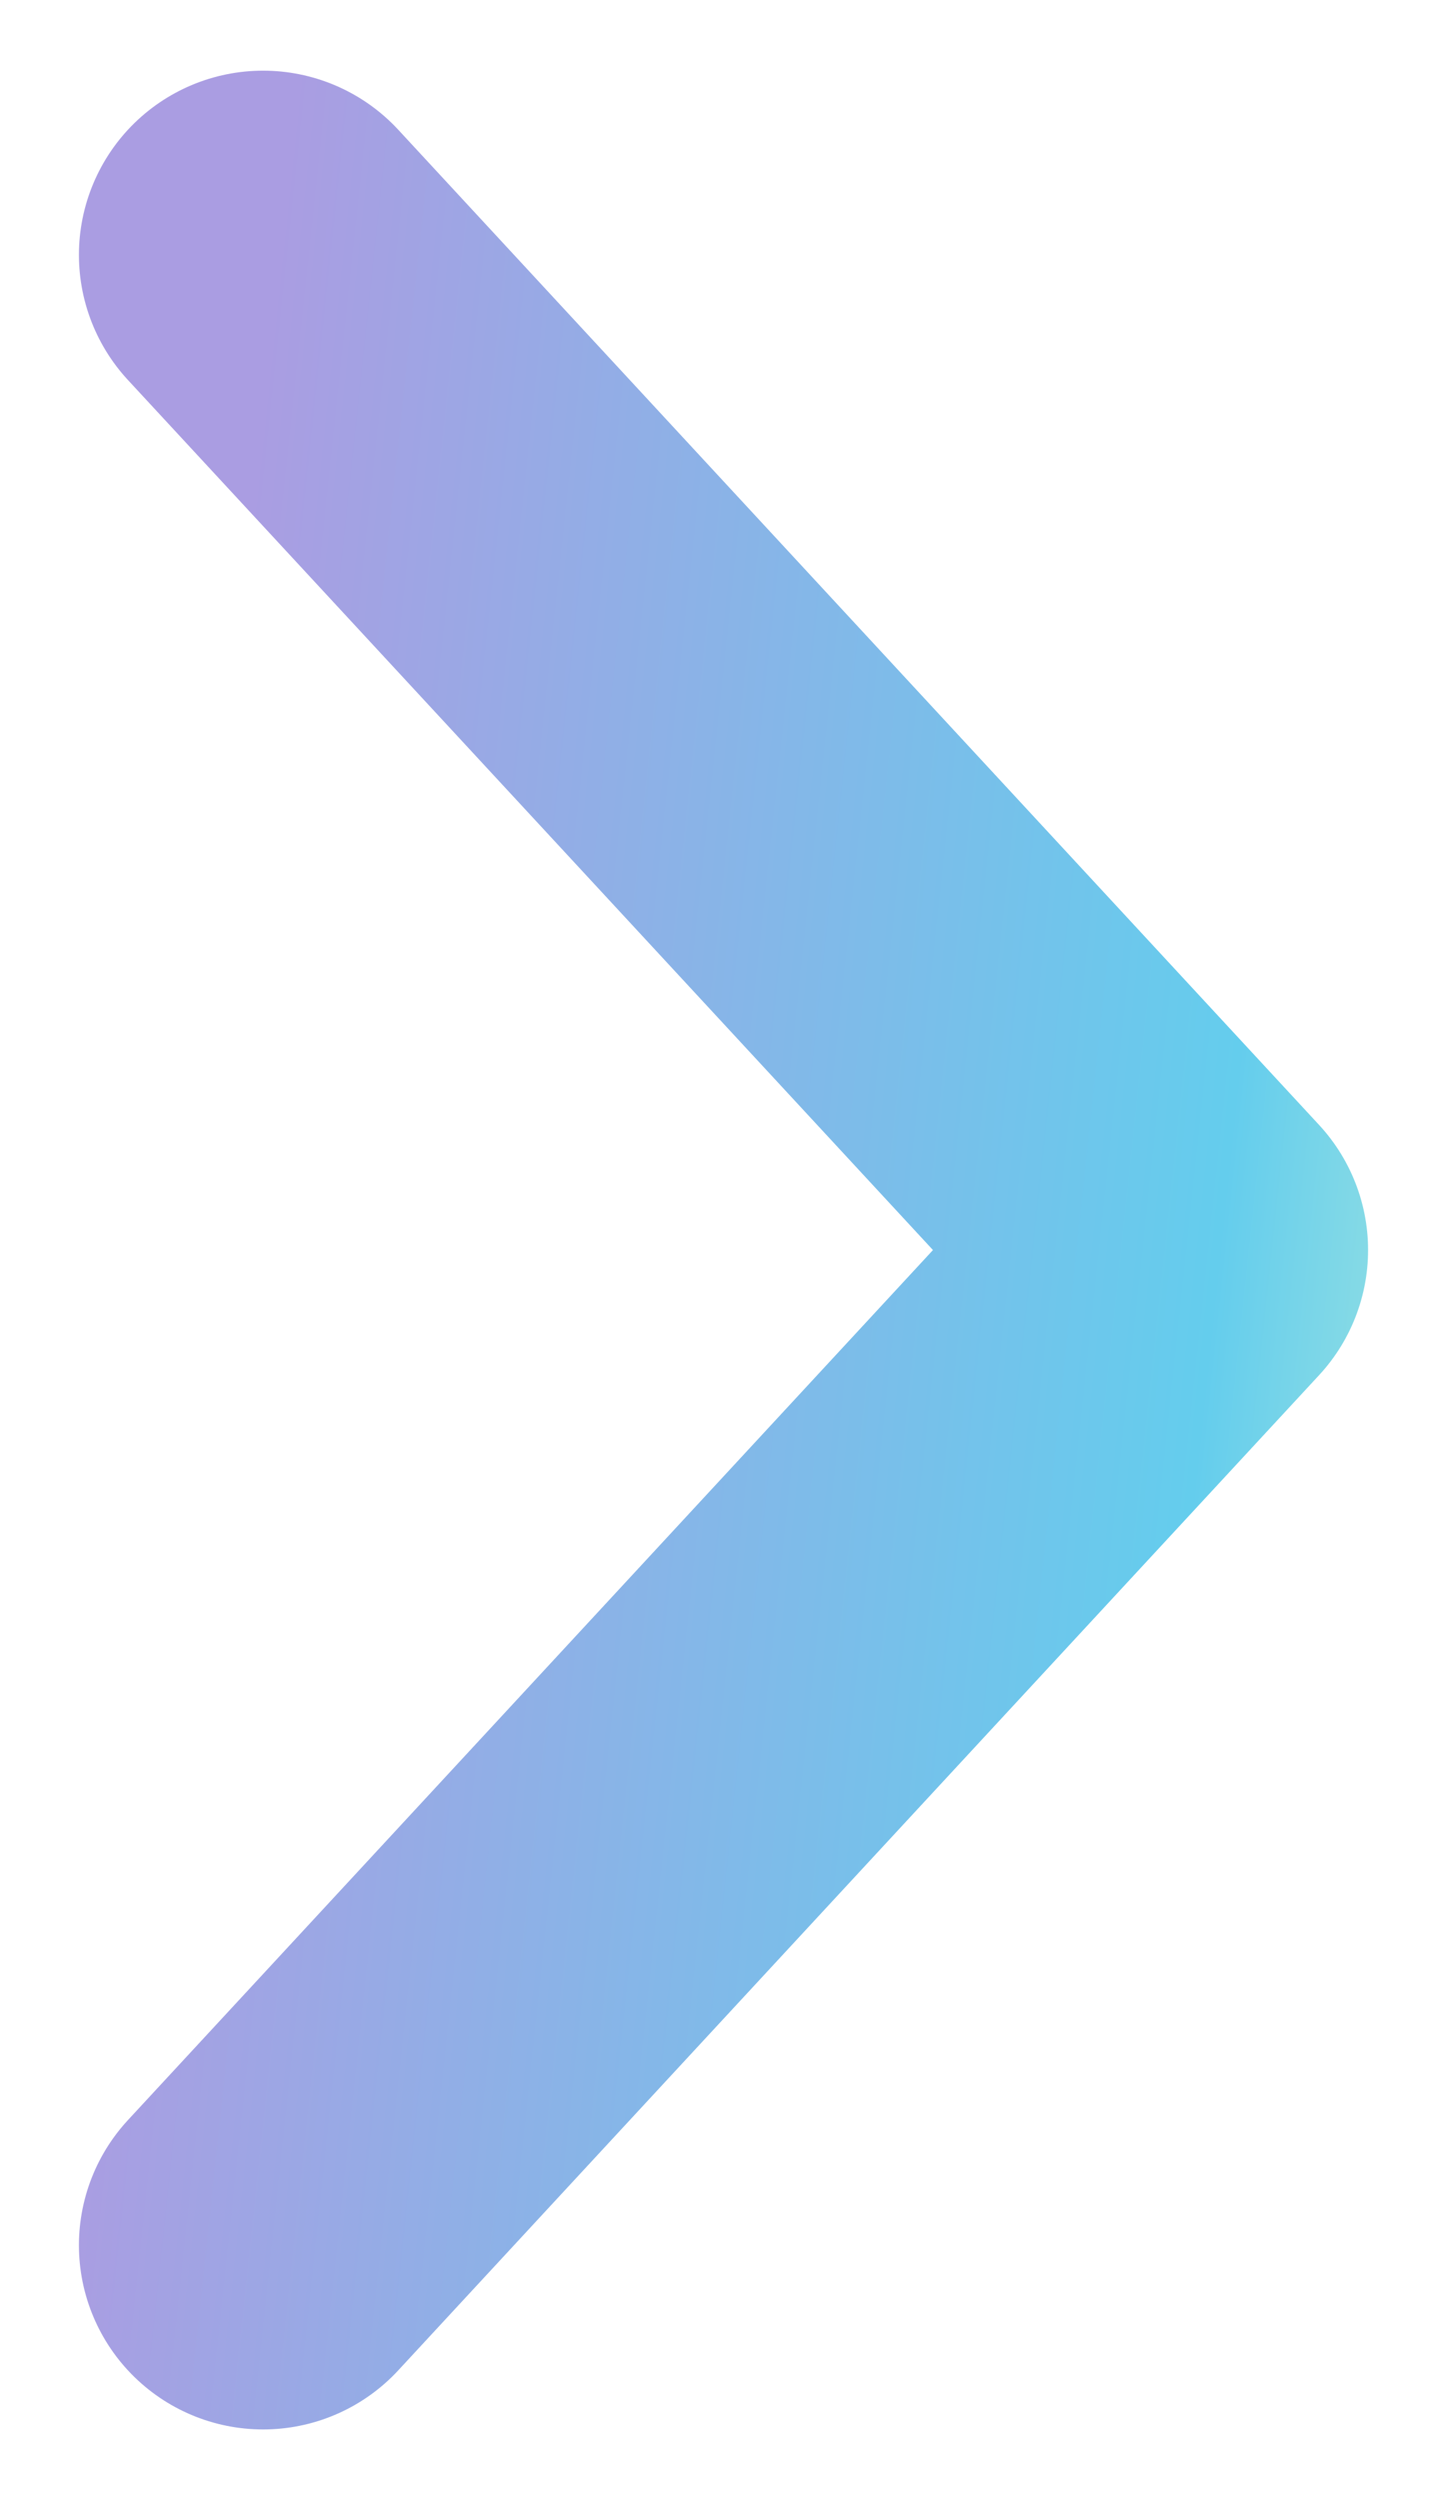 <?xml version="1.0" encoding="UTF-8"?> <svg xmlns="http://www.w3.org/2000/svg" width="11" height="19" viewBox="0 0 11 19" fill="none"> <path d="M2 17.063L9 9.5L2 1.937" stroke="url(#paint0_linear_236_4871)" stroke-width="2.8" stroke-linecap="round" stroke-linejoin="round"></path> <defs> <linearGradient id="paint0_linear_236_4871" x1="0.5" y1="17" x2="21.837" y2="19.272" gradientUnits="userSpaceOnUse"> <stop stop-color="#AA9DE2"></stop> <stop offset="0.369" stop-color="#64CDED"></stop> <stop offset="0.448" stop-color="#95E0E2"></stop> <stop offset="0.523" stop-color="#81DAE2"></stop> <stop offset="0.634" stop-color="#34EAE3"></stop> <stop offset="0.778" stop-color="#C2ADEA"></stop> <stop offset="0.991" stop-color="#99C9DE"></stop> </linearGradient> </defs> </svg> 